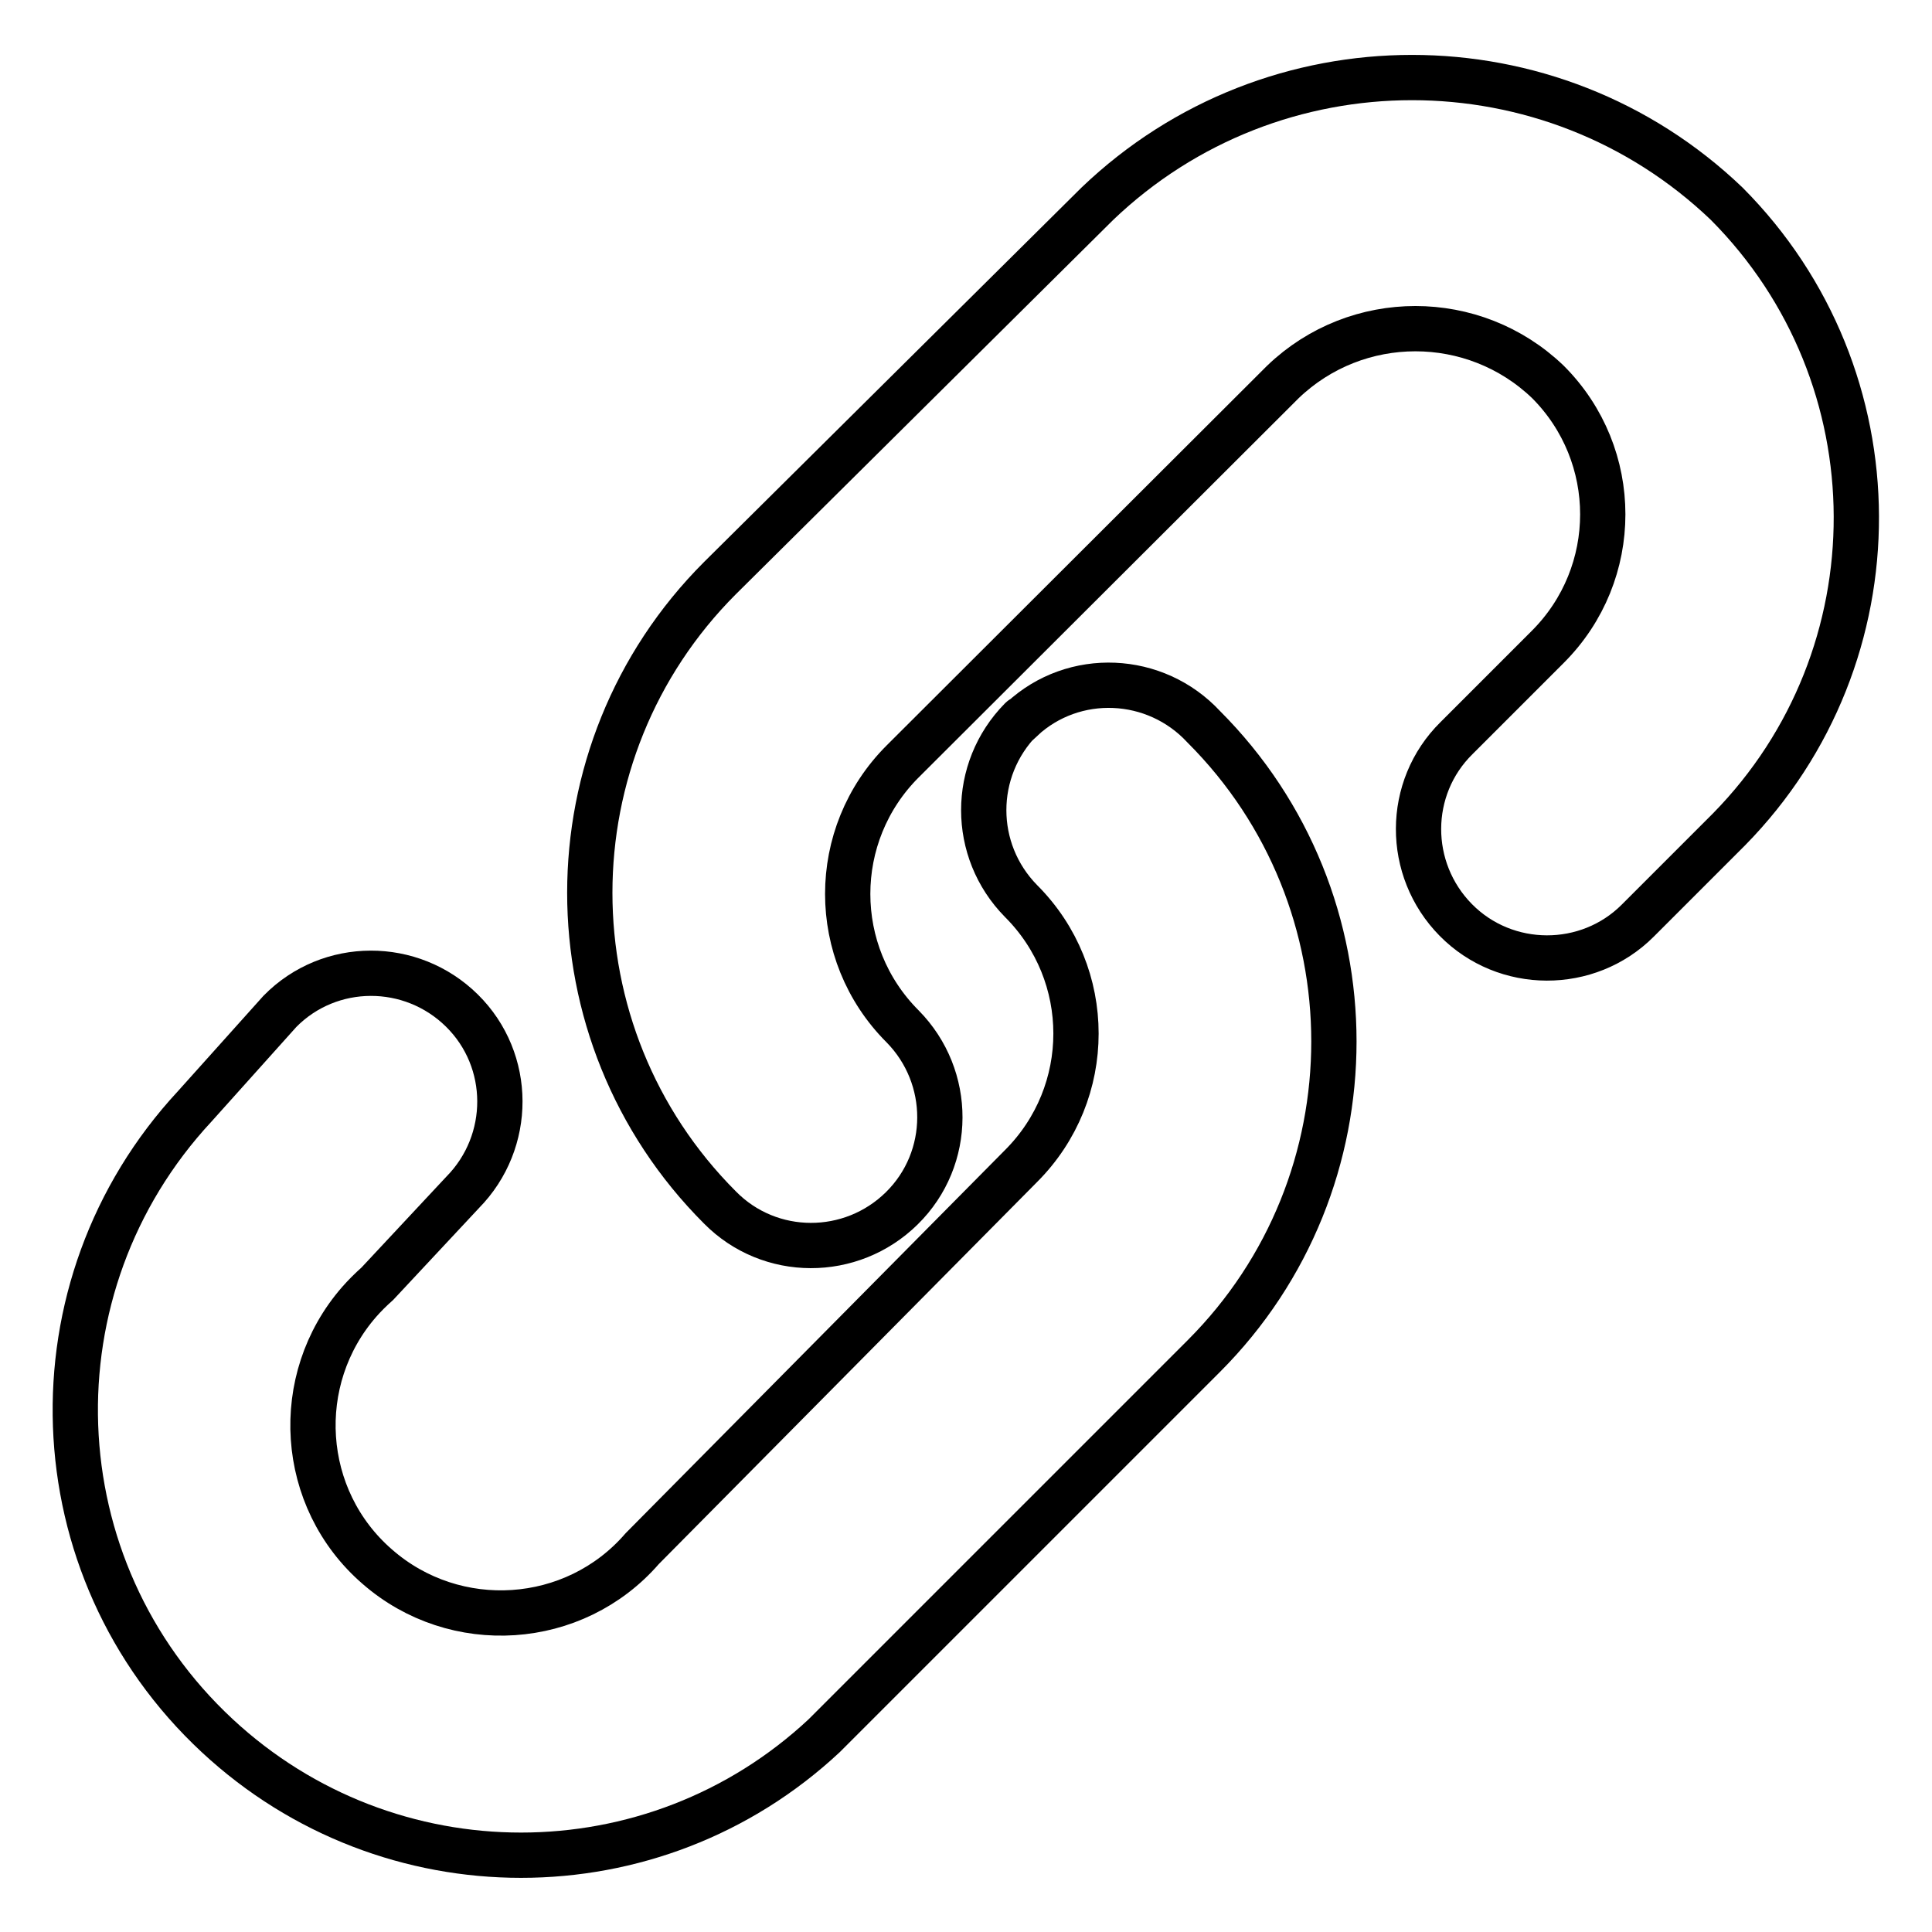 <?xml version="1.0" encoding="utf-8"?>
<!-- Svg Vector Icons : http://www.onlinewebfonts.com/icon -->
<!DOCTYPE svg PUBLIC "-//W3C//DTD SVG 1.1//EN" "http://www.w3.org/Graphics/SVG/1.1/DTD/svg11.dtd">
<svg version="1.1" xmlns="http://www.w3.org/2000/svg" xmlns:xlink="http://www.w3.org/1999/xlink" x="0px" y="0px" viewBox="0 0 256 256" enable-background="new 0 0 256 256" xml:space="preserve">
<g> <path stroke-width="6" fill-opacity="0" stroke="#000000"  d="M135.3,95.3c-6.6,6.7-6.6,17.4,0,24.1c9.7,9.7,9.7,25.4,0,35.1l-50.2,50.7c-9,10.4-24.8,11.4-35.1,2.4 c-10.4-9-11.4-24.8-2.4-35.1c0.7-0.8,1.5-1.6,2.4-2.4l11.3-12.1c6.6-6.7,6.6-17.5-0.1-24.1c-6.7-6.6-17.5-6.6-24.1,0.1l-11.3,12.6 c-22.2,23.9-20.9,61.2,3,83.4c22.7,21.1,57.8,21.1,80.4,0l50.3-50.3c23-23,23-60.4,0-83.4c-6.4-6.9-17.2-7.4-24.1-1 C135.4,95.2,135.4,95.2,135.3,95.3z"/> <path stroke-width="6" fill-opacity="0" stroke="#000000"  d="M228.8,27c-23.3-22.3-60.1-22.3-83.4,0l-50,49.6c-23,23-23,60.4,0,83.4c6.6,6.7,17.4,6.7,24.1,0.1 c6.7-6.6,6.7-17.4,0.1-24.1l0,0c-9.7-9.7-9.7-25.4,0-35.1L170,50.6c9.8-9.4,25.3-9.4,35.1,0c9.7,9.7,9.7,25.4,0,35.1L193,97.8 c-6.7,6.6-6.7,17.4-0.1,24.1c6.6,6.7,17.5,6.7,24.1,0.1l12.1-12.1C251.7,86.9,251.6,49.9,228.8,27z"/></g>
</svg>